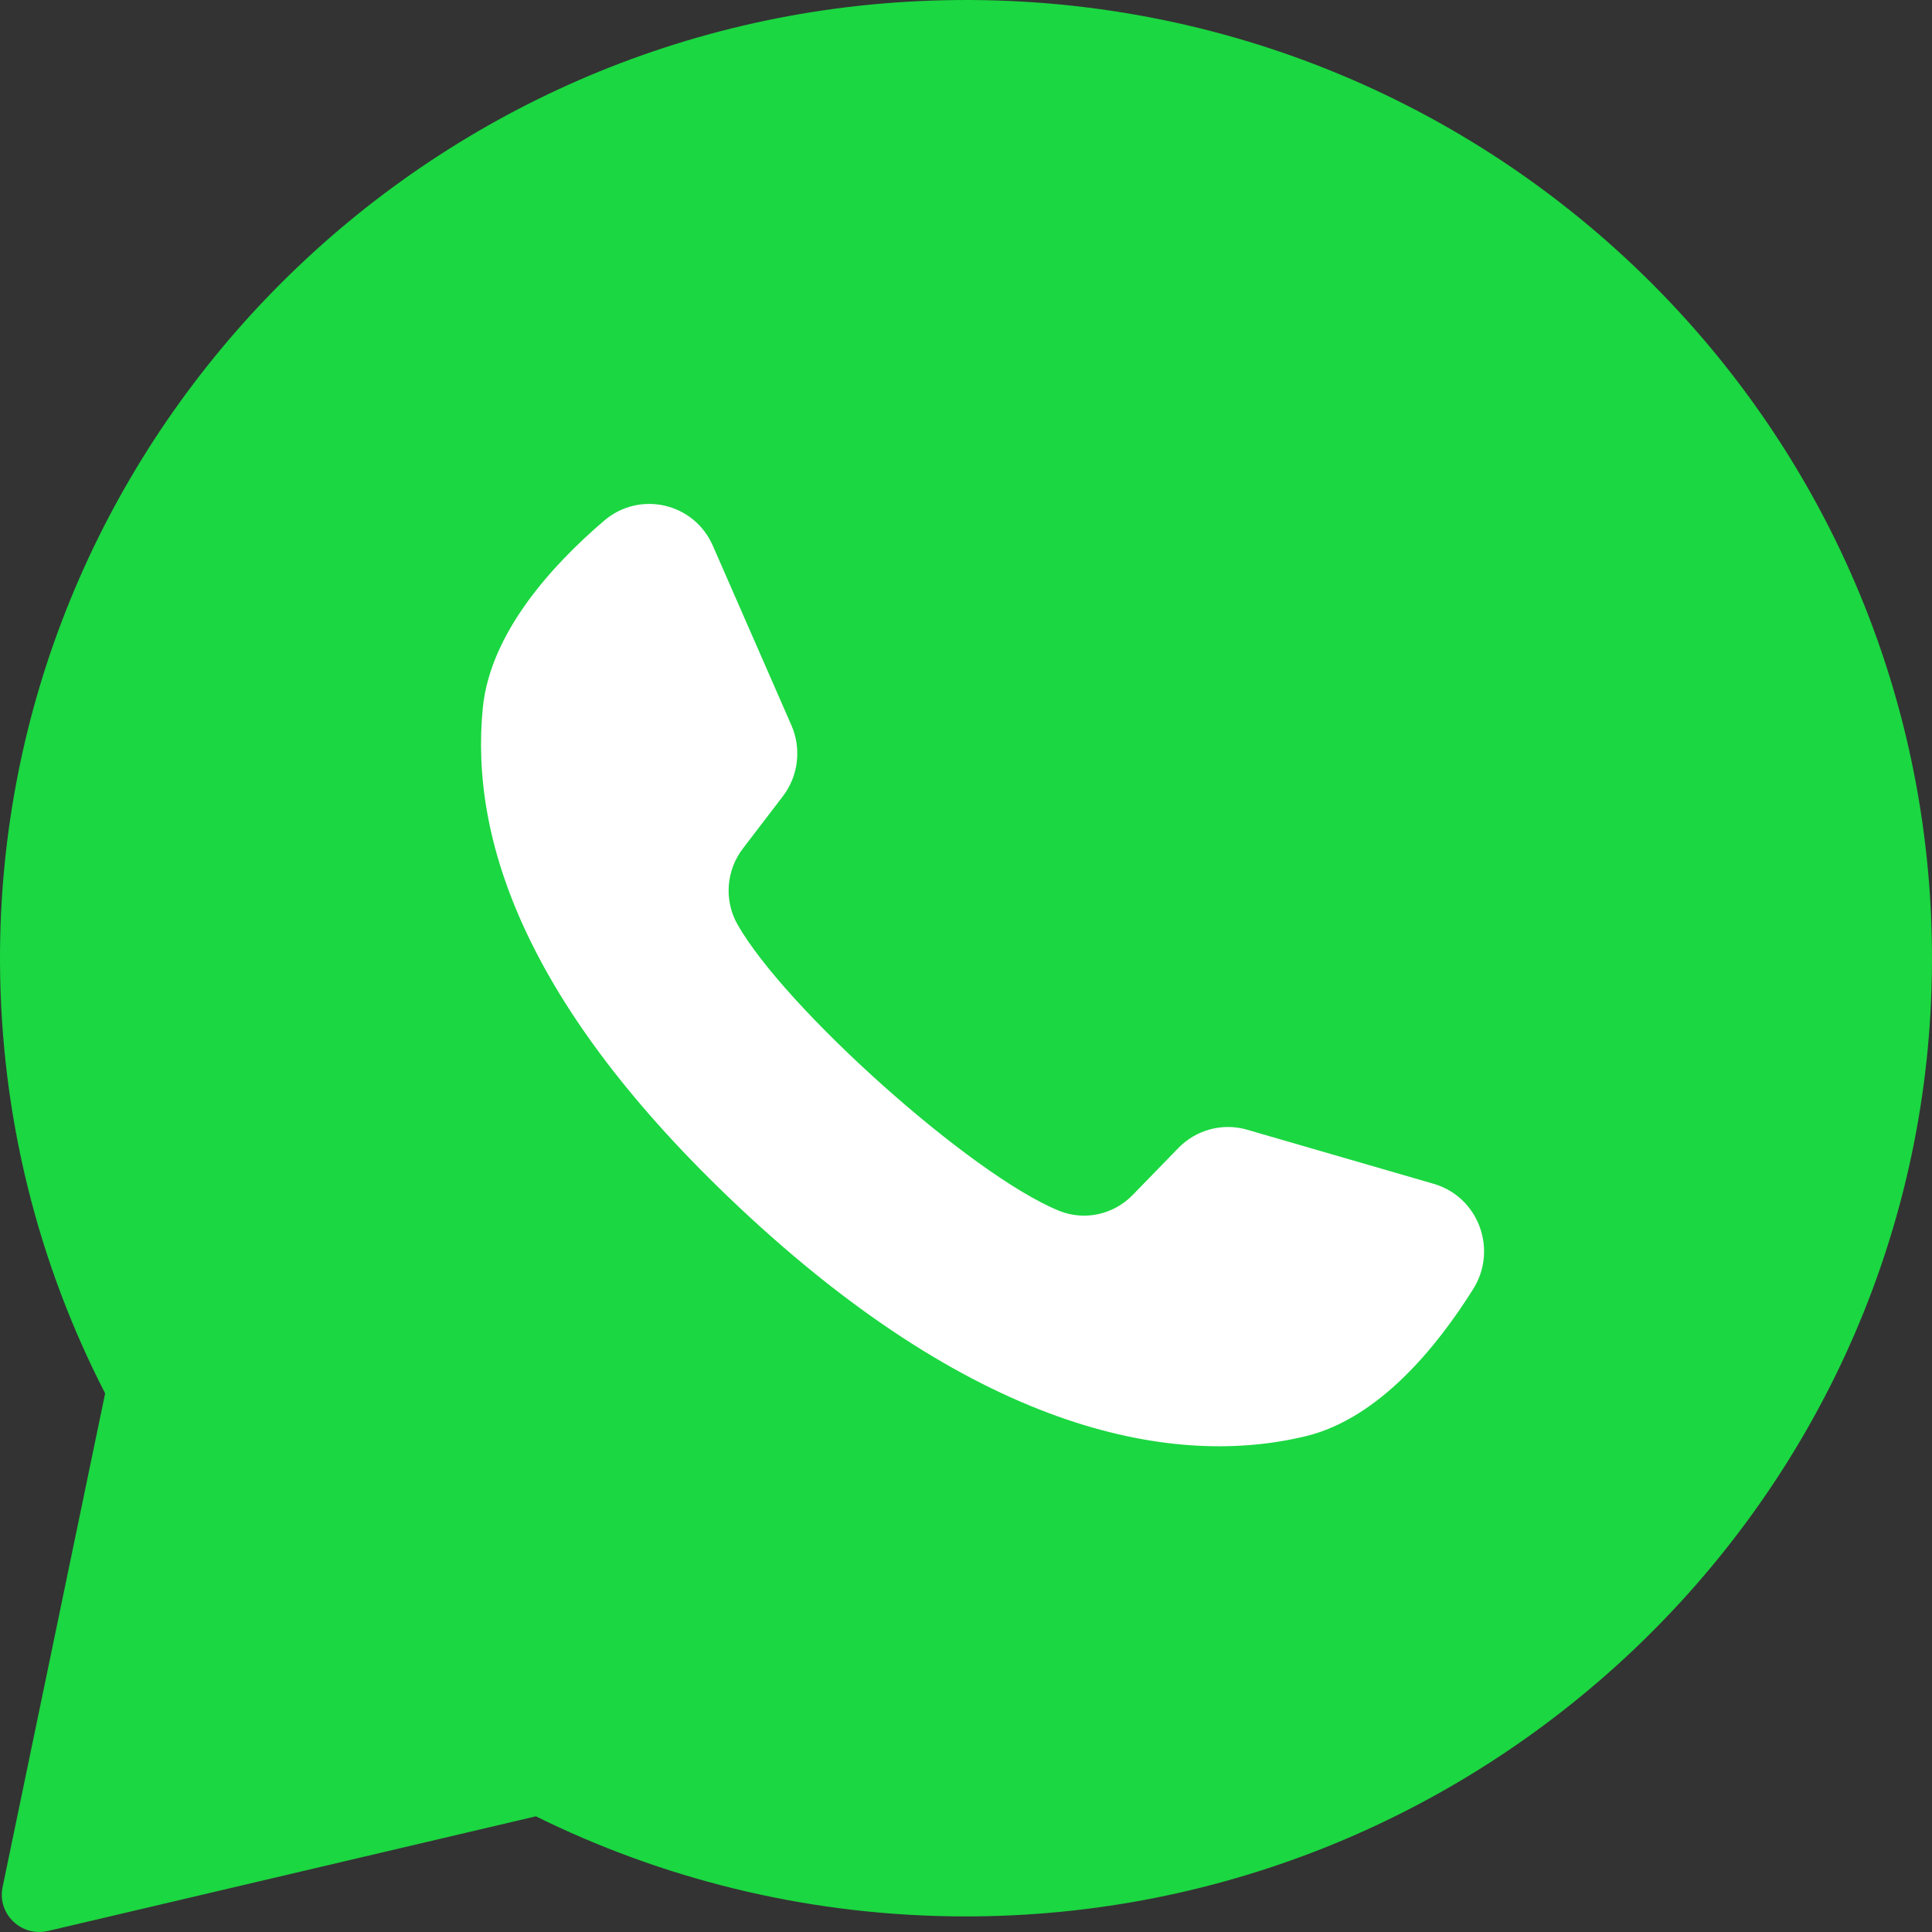 <?xml version="1.0" encoding="UTF-8"?>
<svg width="24px" height="24px" viewBox="0 0 24 24" version="1.1" xmlns="http://www.w3.org/2000/svg" xmlns:xlink="http://www.w3.org/1999/xlink">
    <rect x="0" y="0" width="24" height="24" fill="#333333" stroke="none"/>
    <!-- Generator: sketchtool 53.2 (72643) - https://sketchapp.com -->
    <title>F61C3916-D783-484D-B0F5-3A36877E20D4</title>
    <desc>Created with sketchtool.</desc>
    <g id="Страницы" stroke="none" stroke-width="1" fill="none" fill-rule="evenodd">
        <g id="Энвибокс-13-Элементы-0-1-иконки" transform="translate(-1128, -698)" fill-rule="nonzero">
            <g id="menu-soc_contact-wa" transform="translate(1128, 698)">
                <path d="M11.413,0.014 C5.023,0.316 -0.019,5.594 5.57018746e-05,11.94 C0.006,13.873 0.476,15.697 1.306,17.309 L0.032,23.443 C-0.037,23.775 0.265,24.065 0.597,23.987 L6.657,22.563 C8.214,23.332 9.963,23.777 11.813,23.805 C18.345,23.904 23.79,18.76 23.994,12.284 C24.212,5.342 18.436,-0.318 11.413,0.014 Z" id="Shape" fill="#1BD741"></path>
                <path d="M17.81,14.706 L15.493,14.034 C15.188,13.945 14.86,14.033 14.638,14.261 L14.071,14.844 C13.832,15.09 13.47,15.169 13.154,15.04 C12.057,14.592 9.751,12.521 9.162,11.485 C8.992,11.186 9.02,10.812 9.229,10.54 L9.724,9.893 C9.918,9.64 9.959,9.3 9.83,9.007 L8.855,6.779 C8.622,6.246 7.947,6.091 7.506,6.467 C6.859,7.02 6.092,7.859 5.998,8.79 C5.834,10.43 6.53,12.497 9.164,14.98 C12.206,17.848 14.642,18.227 16.228,17.839 C17.128,17.618 17.847,16.736 18.3,16.014 C18.61,15.521 18.365,14.867 17.81,14.706 Z" id="Shape" fill="#FFFFFF"></path>
            </g>
        </g>
    </g>
</svg>